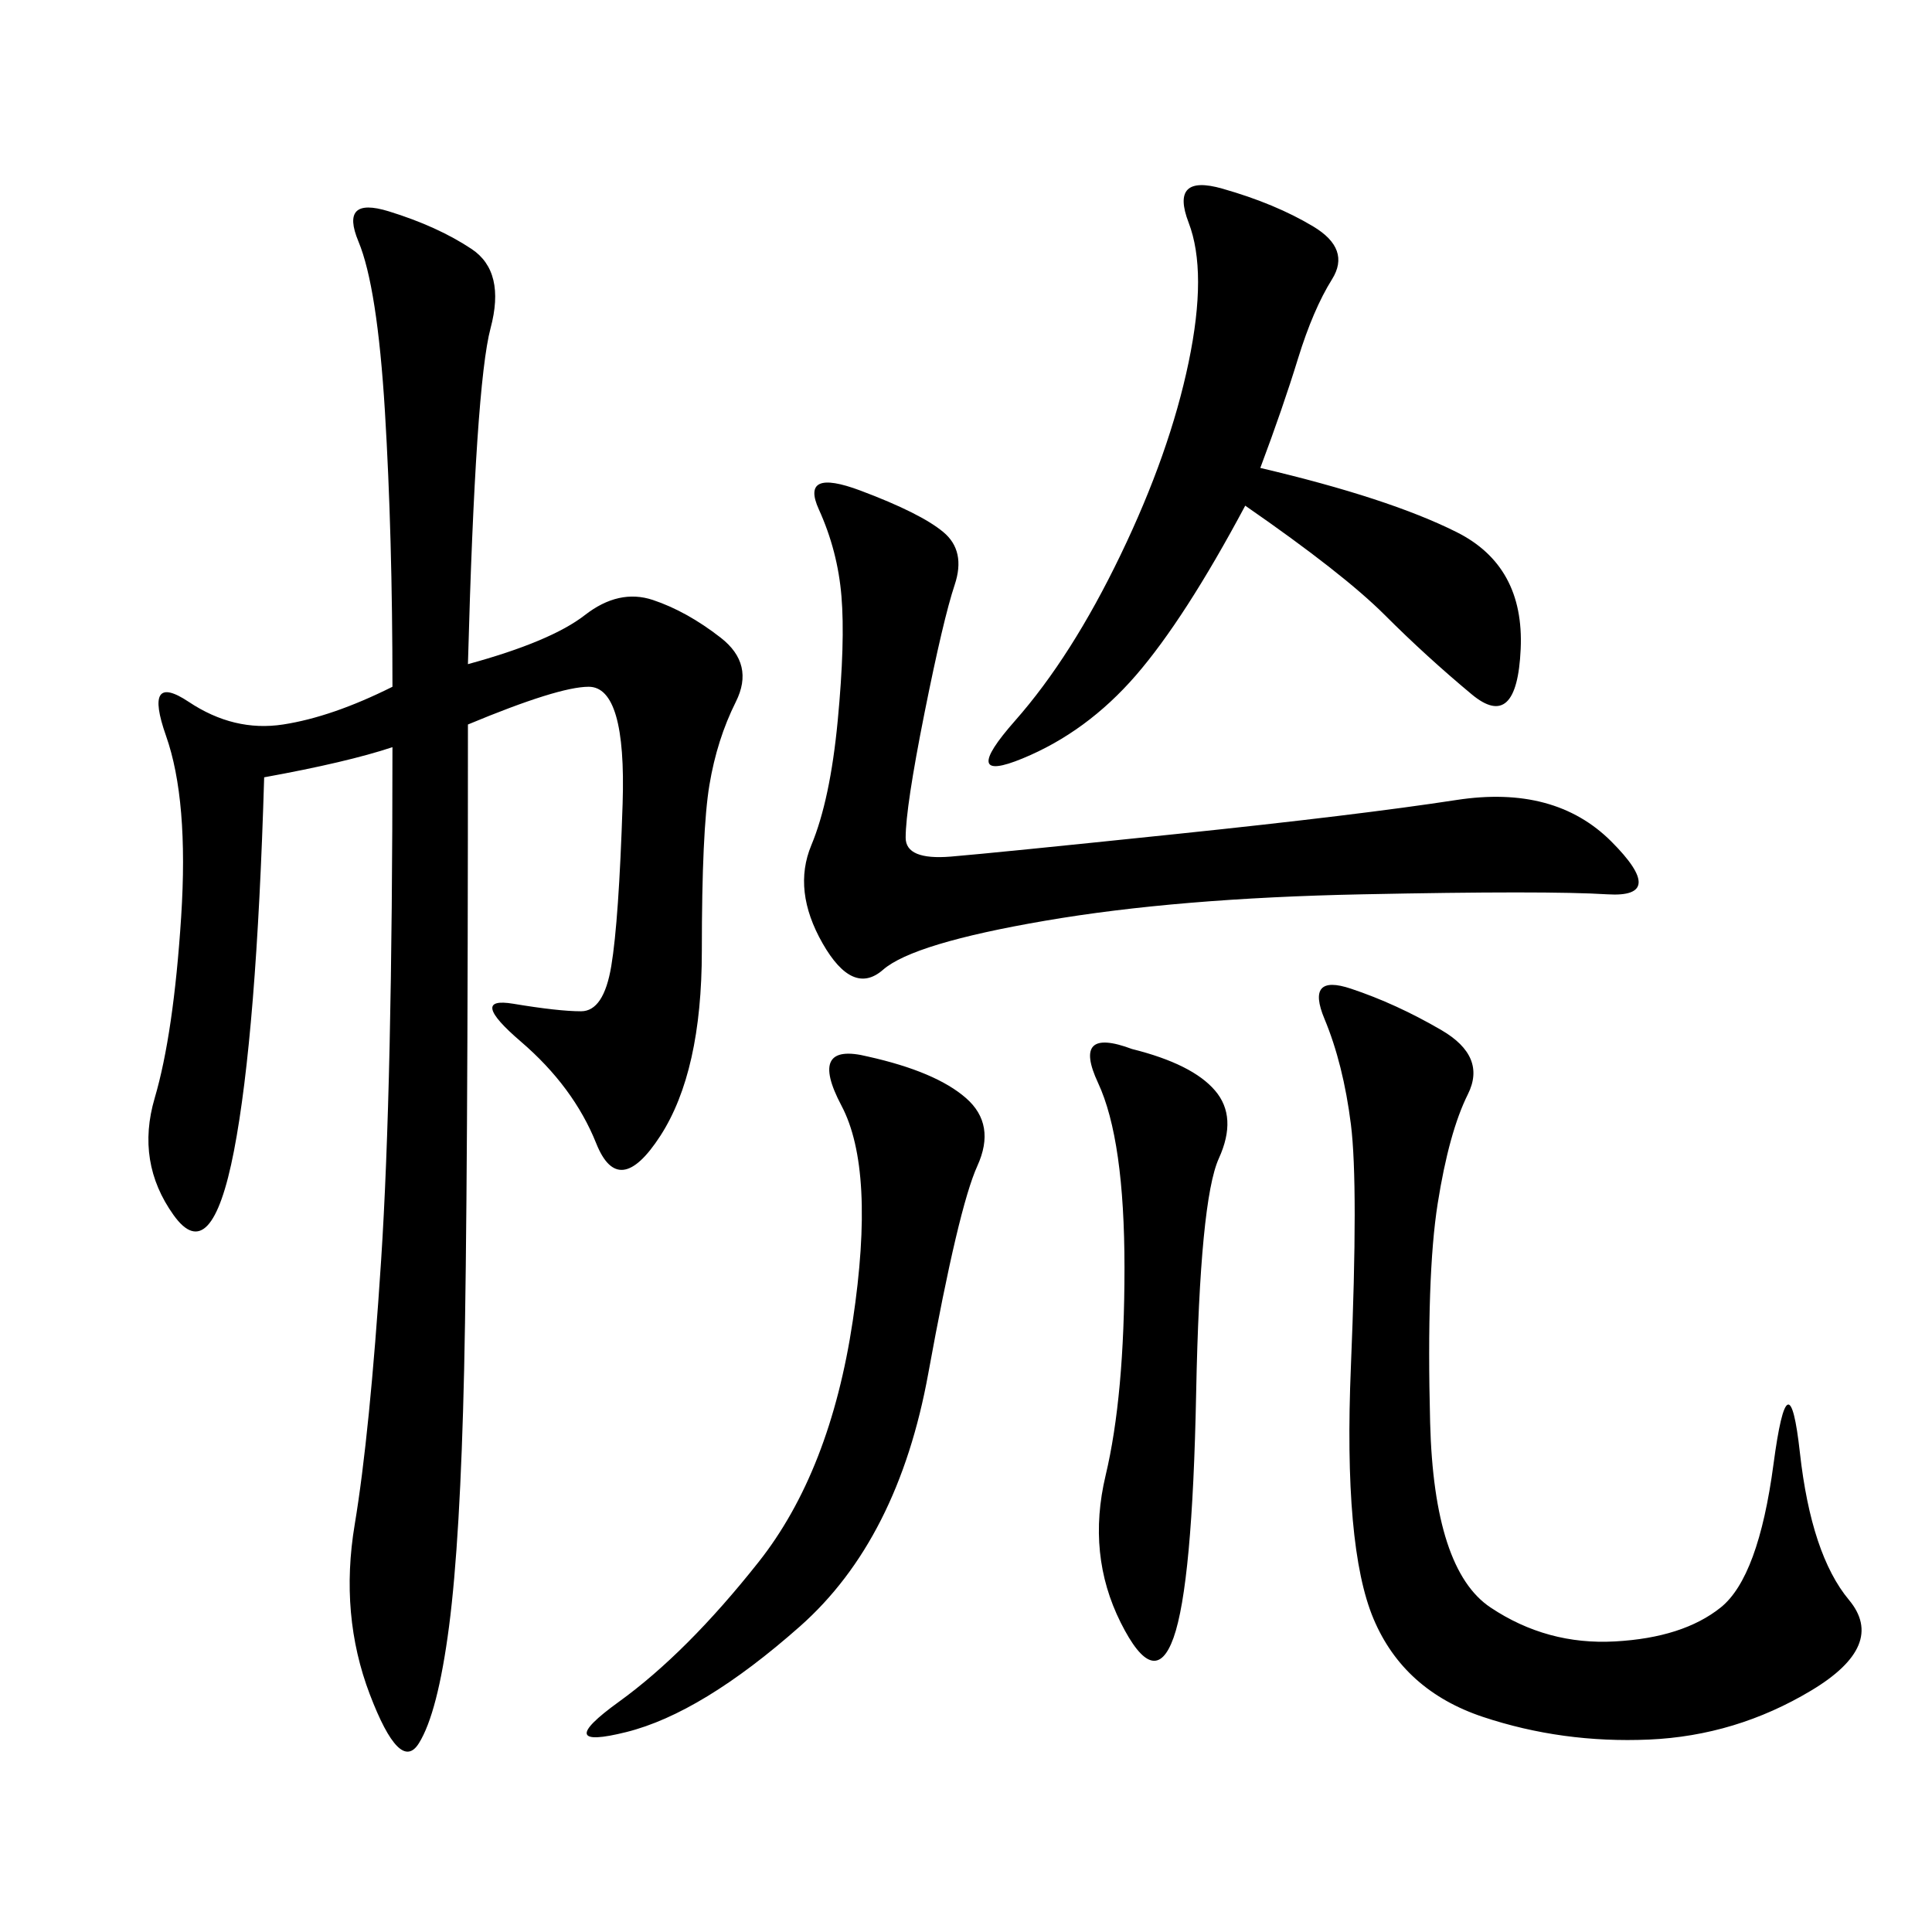 <svg xmlns="http://www.w3.org/2000/svg" xmlns:xlink="http://www.w3.org/1999/xlink" width="300" height="300"><path d="M41.02 120.70Q39.84 160.55 36.33 178.71Q32.81 196.88 26.95 188.67Q21.09 180.47 24.02 170.51Q26.95 160.55 28.13 142.38Q29.30 124.22 25.78 114.26Q22.27 104.30 29.30 108.98Q36.33 113.67 43.95 112.50Q51.56 111.33 60.94 106.64L60.94 106.64Q60.94 83.20 59.77 63.87Q58.59 44.53 55.66 37.50Q52.73 30.47 60.35 32.81Q67.97 35.16 73.24 38.67Q78.52 42.19 76.17 50.98Q73.83 59.77 72.66 103.13L72.66 103.13Q85.55 99.61 90.82 95.51Q96.09 91.41 101.37 93.16Q106.64 94.92 111.91 99.02Q117.19 103.13 114.26 108.98Q111.33 114.84 110.16 121.88Q108.98 128.91 108.98 147.66L108.98 147.66Q108.98 166.41 102.54 176.37Q96.09 186.33 92.58 177.54Q89.06 168.75 80.86 161.72Q72.66 154.69 79.69 155.86Q86.72 157.03 90.23 157.03L90.23 157.03Q93.75 157.03 94.92 150Q96.09 142.97 96.68 124.80Q97.27 106.64 91.41 106.64L91.41 106.64Q86.72 106.64 72.66 112.50L72.66 112.50Q72.66 186.33 72.07 212.70Q71.48 239.06 69.73 252.54Q67.97 266.02 65.04 270.70Q62.11 275.39 57.42 263.09Q52.73 250.78 55.08 236.72Q57.42 222.66 59.18 195.70Q60.94 168.75 60.94 116.02L60.94 116.02Q53.91 118.36 41.02 120.70L41.02 120.70ZM209.77 153.52Q216.80 155.86 223.83 159.96Q230.86 164.06 227.93 169.92Q225 175.78 223.24 186.91Q221.48 198.05 222.07 220.90Q222.66 243.75 231.45 249.61Q240.23 255.47 250.78 254.88Q261.33 254.30 267.19 249.61Q273.05 244.92 275.39 227.34Q277.73 209.77 279.49 225.59Q281.25 241.41 287.11 248.44Q292.97 255.47 281.25 262.50Q269.53 269.53 256.05 270.12Q242.58 270.70 230.27 266.60Q217.97 262.50 213.28 251.37Q208.59 240.23 209.77 212.11Q210.94 183.98 209.77 174.61Q208.59 165.23 205.66 158.20Q202.73 151.17 209.77 153.52L209.77 153.52ZM133.59 76.17Q142.97 79.69 146.48 82.62Q150 85.55 148.24 90.82Q146.48 96.09 143.55 110.74Q140.63 125.39 140.63 130.08L140.63 130.08Q140.63 133.59 147.66 133.01Q154.69 132.42 182.81 129.49Q210.94 126.56 226.17 124.22Q241.41 121.88 250.20 130.66Q258.98 139.45 249.61 138.87Q240.23 138.28 211.52 138.87Q182.81 139.45 162.30 142.97Q141.80 146.48 137.11 150.59Q132.42 154.69 127.73 146.48Q123.05 138.28 125.98 131.25Q128.91 124.22 130.08 111.91Q131.25 99.61 130.66 92.58Q130.08 85.55 127.15 79.10Q124.22 72.66 133.59 76.17L133.59 76.17ZM195.70 72.66Q215.63 77.34 226.17 82.62Q236.72 87.89 236.13 100.78Q235.55 113.67 228.52 107.81Q221.48 101.95 215.04 95.51Q208.59 89.06 193.36 78.52L193.36 78.52Q183.98 96.09 176.37 104.88Q168.75 113.67 158.79 117.77Q148.83 121.88 157.62 111.91Q166.41 101.95 174.02 86.13Q181.64 70.31 184.57 56.25Q187.50 42.19 184.57 34.57Q181.64 26.95 189.84 29.30Q198.05 31.64 203.91 35.16Q209.77 38.67 206.84 43.36Q203.91 48.05 201.56 55.66Q199.22 63.28 195.70 72.66L195.70 72.66ZM134.77 164.06Q145.31 166.41 150 170.51Q154.69 174.61 151.76 181.05Q148.83 187.50 144.14 213.28Q139.45 239.06 124.22 252.54Q108.98 266.02 97.27 268.95Q85.55 271.88 96.09 264.26Q106.64 256.64 117.77 242.58Q128.91 228.52 132.42 205.08Q135.94 181.64 130.66 171.68Q125.39 161.72 134.77 164.06L134.77 164.06ZM175.78 162.89Q185.16 165.23 188.67 169.34Q192.19 173.44 189.26 179.88Q186.33 186.33 185.74 216.21Q185.16 246.09 182.23 254.30Q179.30 262.50 174.02 251.95Q168.75 241.41 171.68 229.10Q174.61 216.80 174.61 196.88L174.61 196.88Q174.61 176.95 170.51 168.16Q166.41 159.38 175.78 162.89L175.78 162.89Z"/></svg>